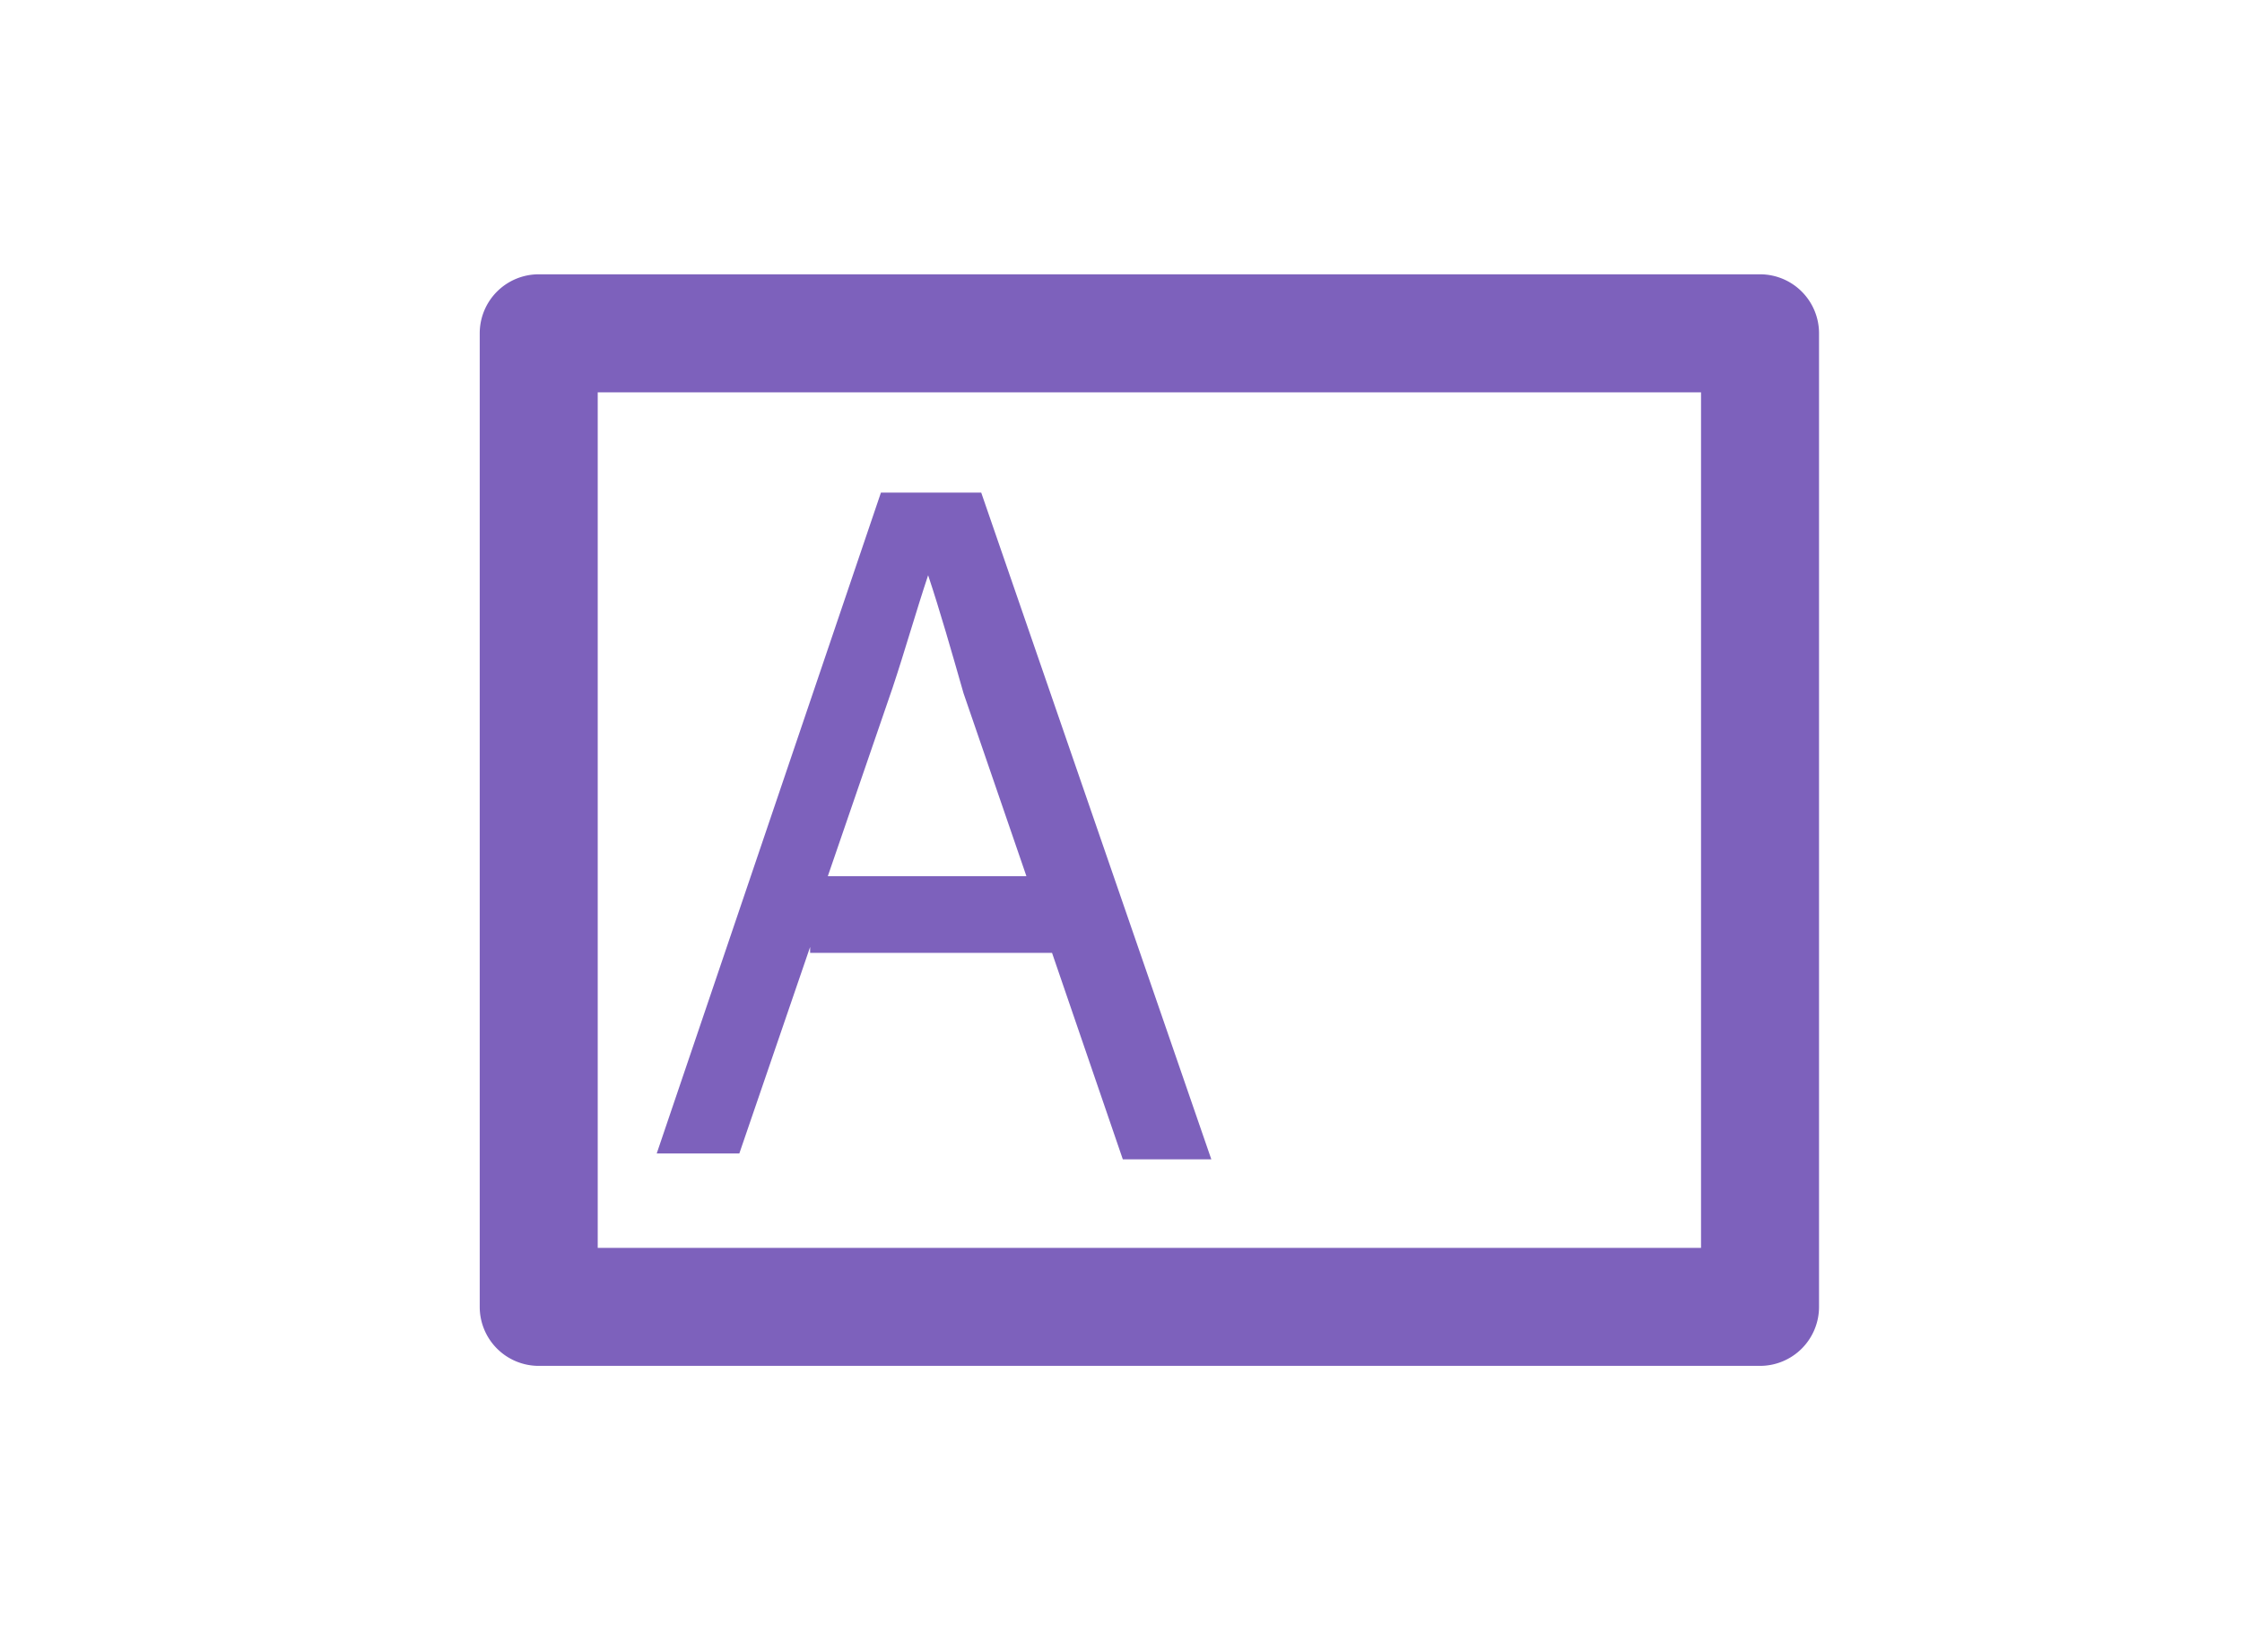 <svg xmlns="http://www.w3.org/2000/svg" width="38" height="28" viewBox="0 0 38 28">
  <g id="Group_2611" data-name="Group 2611" transform="translate(-2178 -828.5)">
    <g id="Group_2556" data-name="Group 2556" transform="translate(1981.131 -40)">
      <g id="icon-text" transform="translate(215.4 870.649)">
        <g id="Group_1107" data-name="Group 1107" transform="translate(-11)">
          <g id="Group_1085" data-name="Group 1085">
            <g id="Group_662" data-name="Group 662">
              <path id="Path_6092" data-name="Path 6092" d="M6.2,13.9,5,17.4H3.6L7.4,6.2H9.1L13,17.5H11.5L10.3,14H6.2Zm3.7-1.1L8.8,9.6c-.2-.7-.4-1.4-.6-2h0c-.2.6-.4,1.3-.6,1.9L6.5,12.7H9.9Z" fill="#7d61bc"/>
            </g>
            <path id="Rectangle_620" data-name="Rectangle 620" d="M0-1H20.7a1,1,0,0,1,1,1V16.5a1,1,0,0,1-1,1H0a1,1,0,0,1-1-1V0A1,1,0,0,1,0-1ZM19.7,1H1V15.5H19.7Z" transform="translate(1.6 3.5)" fill="#7d61bc"/>
          </g>
        </g>
      </g>
    </g>
    <rect id="Rectangle_1563" data-name="Rectangle 1563" width="38" height="28" transform="translate(2178 828.5)" fill="none"/>
  </g>
</svg>
